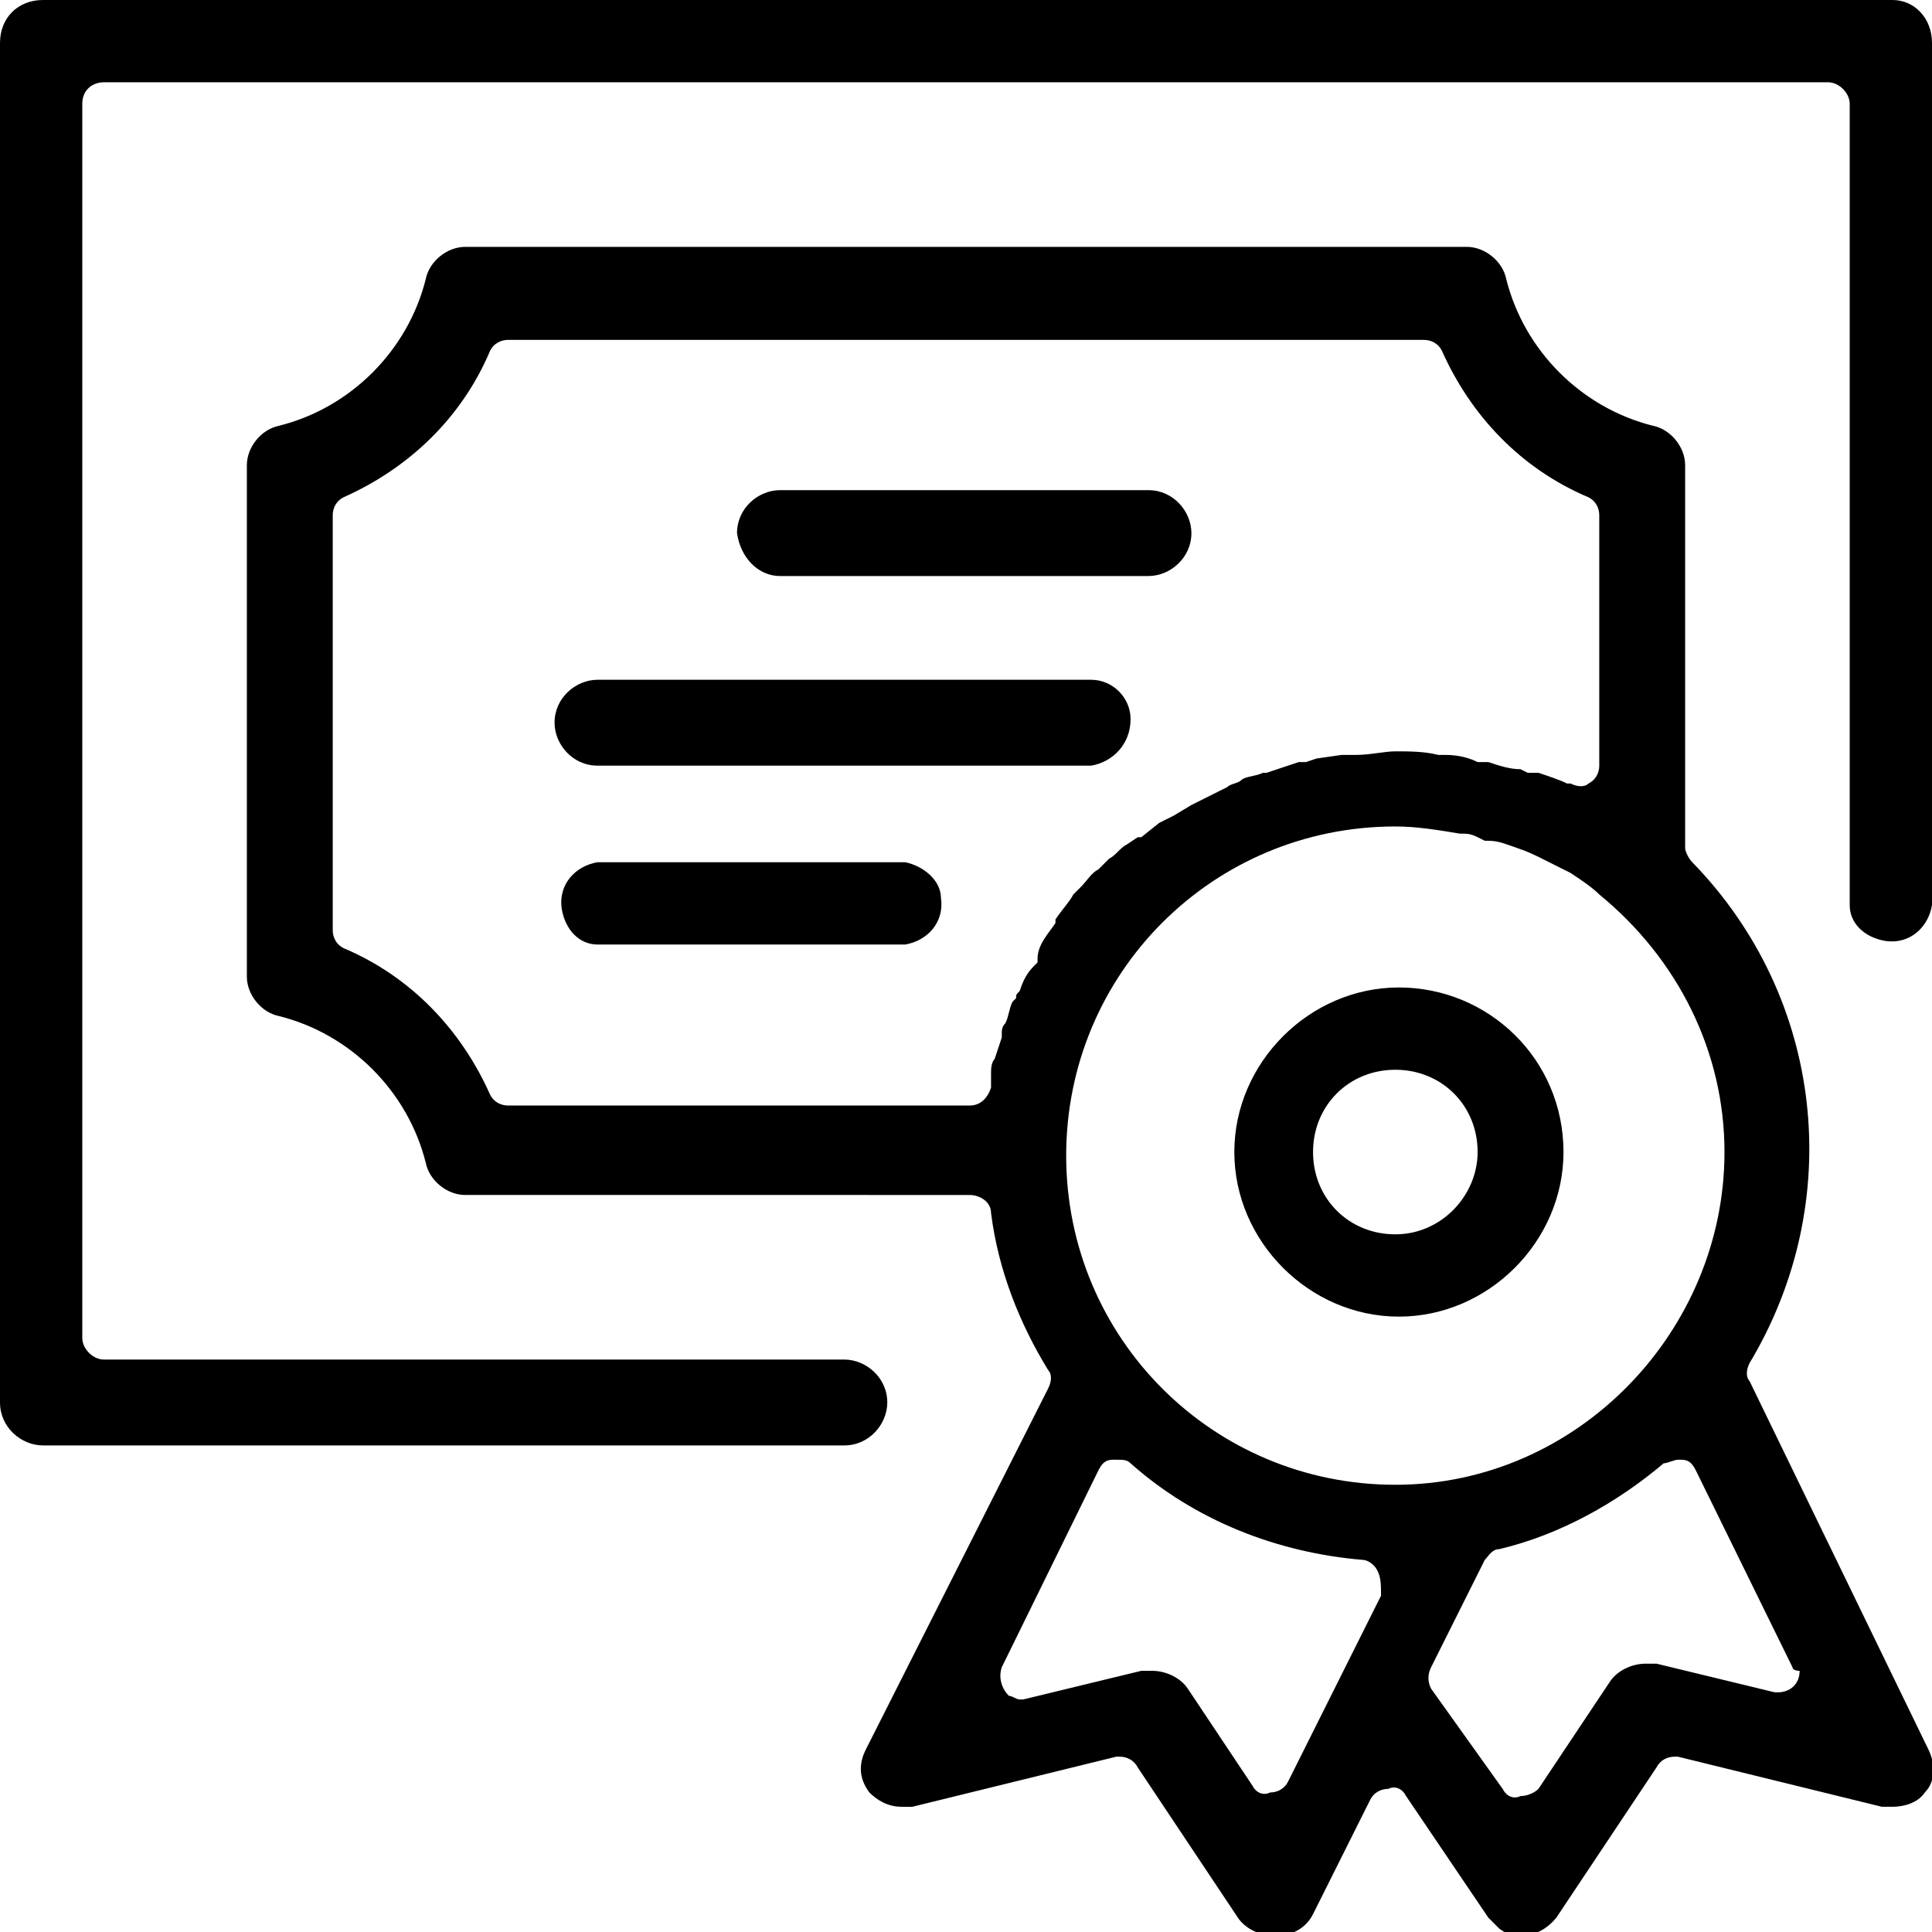 <?xml version="1.0" encoding="utf-8"?>
<!-- Generator: Adobe Illustrator 24.0.3, SVG Export Plug-In . SVG Version: 6.00 Build 0)  -->
<svg version="1.1" id="Layer_1" xmlns="http://www.w3.org/2000/svg" xmlns:xlink="http://www.w3.org/1999/xlink" x="0px" y="0px"
	 viewBox="0 0 54 54" style="enable-background:new 0 0 54 54;" xml:space="preserve">
<title>Icons_Licensure</title>
<g id="Layer_2_1_">
	<g id="Licensure">
		<path d="M54,1.2v24.1c-0.1,0.6-0.6,1.1-1.3,1c-0.6-0.1-1-0.5-1-1V2.9c0-0.3-0.3-0.6-0.6-0.6H2.9c-0.3,0-0.6,0.2-0.6,0.6v34.5
			c0,0.3,0.3,0.6,0.6,0.6h20.7c0.6,0,1.2,0.5,1.2,1.2c0,0.6-0.5,1.2-1.2,1.2H1.2c-0.6,0-1.2-0.5-1.2-1.2V1.2C0,0.5,0.5,0,1.2,0
			c0,0,0,0,0,0h51.7C53.5,0,54,0.5,54,1.2z M21.8,16.1h10.3c0.6,0,1.2-0.5,1.2-1.2c0-0.6-0.5-1.2-1.2-1.2H21.8
			c-0.6,0-1.2,0.5-1.2,1.2C20.7,15.6,21.2,16.1,21.8,16.1z M31.6,20.1c0-0.6-0.5-1.1-1.1-1.1H16.7c-0.6,0-1.2,0.5-1.2,1.2
			c0,0.6,0.5,1.2,1.2,1.2h13.8C31.1,21.3,31.6,20.8,31.6,20.1C31.6,20.1,31.6,20.1,31.6,20.1L31.6,20.1z M25.3,24.1h-8.6
			c-0.6,0.1-1.1,0.6-1,1.3c0.1,0.6,0.5,1,1,1h8.6c0.6-0.1,1.1-0.6,1-1.3C26.3,24.6,25.8,24.2,25.3,24.1z M53.9,48.9
			c0.2,0.4,0.2,0.9-0.1,1.2c-0.2,0.3-0.6,0.4-0.9,0.4c-0.1,0-0.2,0-0.3,0l-5.7-1.4h-0.1c-0.2,0-0.4,0.1-0.5,0.3l-2.8,4.2
			c-0.4,0.5-1.1,0.7-1.6,0.3c-0.1-0.1-0.2-0.2-0.3-0.3l-2.3-3.4c-0.1-0.2-0.3-0.3-0.5-0.2l0,0c-0.2,0-0.4,0.1-0.5,0.3l-1.6,3.2
			c-0.2,0.4-0.6,0.6-1,0.6h-0.1c-0.4,0-0.8-0.2-1-0.5l-2.8-4.2c-0.1-0.2-0.3-0.3-0.5-0.3h-0.1l-5.7,1.4c-0.1,0-0.2,0-0.3,0
			c-0.4,0-0.7-0.2-0.9-0.4c-0.3-0.4-0.3-0.8-0.1-1.2l5.1-10.1c0.1-0.2,0.1-0.4,0-0.5c-0.8-1.3-1.4-2.8-1.6-4.4
			c0-0.3-0.3-0.5-0.6-0.5H13c-0.5,0-1-0.4-1.1-0.9c-0.5-2-2.1-3.6-4.1-4.1c-0.5-0.1-0.9-0.6-0.9-1.1V13c0-0.5,0.4-1,0.9-1.1
			c2-0.5,3.6-2.1,4.1-4.1C12,7.3,12.5,6.9,13,6.9h28c0.5,0,1,0.4,1.1,0.9c0.5,2,2.1,3.6,4.1,4.1c0.5,0.1,0.9,0.6,0.9,1.1v10.7
			c0,0.1,0.1,0.3,0.2,0.4c3.7,3.8,4.3,9.5,1.6,14c-0.1,0.2-0.1,0.4,0,0.5L53.9,48.9z M29.5,25.8L29.5,25.8l0-0.1
			c0.2-0.3,0.4-0.5,0.5-0.7l0.1-0.1l0.1-0.1c0.2-0.2,0.3-0.4,0.5-0.5l0.2-0.2l0.1-0.1c0.2-0.1,0.3-0.3,0.5-0.4l0.3-0.2l0.1,0
			l0.5-0.4l0.4-0.2l0.5-0.3l0.4-0.2c0.2-0.1,0.4-0.2,0.6-0.3c0.1-0.1,0.3-0.1,0.4-0.2s0.4-0.1,0.6-0.2h0.1l0.3-0.1l0.6-0.2h0.2
			l0.3-0.1l0.7-0.1h0.2h0.2c0.4,0,0.8-0.1,1.1-0.1c0.4,0,0.8,0,1.2,0.1h0.1h0.1c0.4,0,0.7,0.1,0.9,0.2h0.2h0.1
			c0.3,0.1,0.6,0.2,0.9,0.2l0.2,0.1H43c0.3,0.1,0.6,0.2,0.8,0.3h0.1l0,0c0.2,0.1,0.4,0.1,0.5,0c0.2-0.1,0.3-0.3,0.3-0.5v-7
			c0-0.2-0.1-0.4-0.3-0.5c-1.9-0.8-3.3-2.3-4.1-4.1c-0.1-0.2-0.3-0.3-0.5-0.3H14.2c-0.2,0-0.4,0.1-0.5,0.3c-0.8,1.9-2.3,3.3-4.1,4.1
			c-0.2,0.1-0.3,0.3-0.3,0.5V26c0,0.2,0.1,0.4,0.3,0.5c1.9,0.8,3.3,2.3,4.1,4.1c0.1,0.2,0.3,0.3,0.5,0.3h12.9c0.3,0,0.5-0.2,0.6-0.5
			c0-0.1,0-0.1,0-0.2c0-0.1,0-0.1,0-0.2l0,0c0-0.1,0-0.3,0.1-0.4l0.2-0.6v-0.1c0-0.1,0-0.2,0.1-0.3c0.1-0.2,0.1-0.4,0.2-0.6l0.1-0.1
			c0-0.1,0-0.1,0.1-0.2c0.1-0.3,0.2-0.5,0.4-0.7l0.1-0.1c0,0,0-0.1,0-0.1C29,26.4,29.3,26.1,29.5,25.8z M38.5,43.9
			c-0.1-0.2-0.3-0.3-0.4-0.3c-2.4-0.2-4.7-1.1-6.5-2.7c-0.1-0.1-0.2-0.1-0.4-0.1h-0.1c-0.2,0-0.3,0.1-0.4,0.3L28,46.6
			c-0.1,0.3,0,0.6,0.2,0.8c0.1,0,0.2,0.1,0.3,0.1h0.1l3.3-0.8c0.1,0,0.2,0,0.3,0c0.4,0,0.8,0.2,1,0.5l1.8,2.7
			c0.1,0.2,0.3,0.3,0.5,0.2l0,0c0.2,0,0.4-0.1,0.5-0.3l2.6-5.2C38.6,44.3,38.6,44.1,38.5,43.9L38.5,43.9z M48.2,32.2
			c0-2.8-1.3-5.4-3.5-7.2l0,0c-0.2-0.2-0.5-0.4-0.8-0.6c-0.2-0.1-0.4-0.2-0.6-0.3L43.1,24c-0.2-0.1-0.4-0.2-0.7-0.3
			c-0.3-0.1-0.5-0.2-0.8-0.2h-0.1l-0.2-0.1c-0.2-0.1-0.3-0.1-0.5-0.1c-0.6-0.1-1.2-0.2-1.8-0.2c-5.1,0-9.2,4.1-9.2,9.2
			s4.1,9.2,9.2,9.2S48.2,37.2,48.2,32.2L48.2,32.2L48.2,32.2z M50.1,46.6l-2.7-5.5c-0.1-0.2-0.2-0.3-0.4-0.3h-0.1
			c-0.1,0-0.3,0.1-0.4,0.1c-1.3,1.1-2.9,2-4.6,2.4c-0.2,0-0.3,0.2-0.4,0.3l-1.5,3c-0.1,0.2-0.1,0.4,0,0.6L42,50
			c0.1,0.2,0.3,0.3,0.5,0.2c0.2,0,0.4-0.1,0.5-0.2l2-3c0.2-0.3,0.6-0.5,1-0.5c0.1,0,0.2,0,0.3,0l3.3,0.8h0.1c0.3,0,0.6-0.2,0.6-0.6
			C50.1,46.7,50.1,46.6,50.1,46.6L50.1,46.6z M43.7,32.2c0,2.5-2.1,4.6-4.6,4.6c-2.5,0-4.6-2.1-4.6-4.6s2.1-4.6,4.6-4.6l0,0
			C41.6,27.6,43.7,29.6,43.7,32.2z M41.3,32.2c0-1.3-1-2.3-2.3-2.3s-2.3,1-2.3,2.3c0,1.3,1,2.3,2.3,2.3
			C40.3,34.5,41.3,33.4,41.3,32.2z"/>
	</g>
</g>
</svg>
